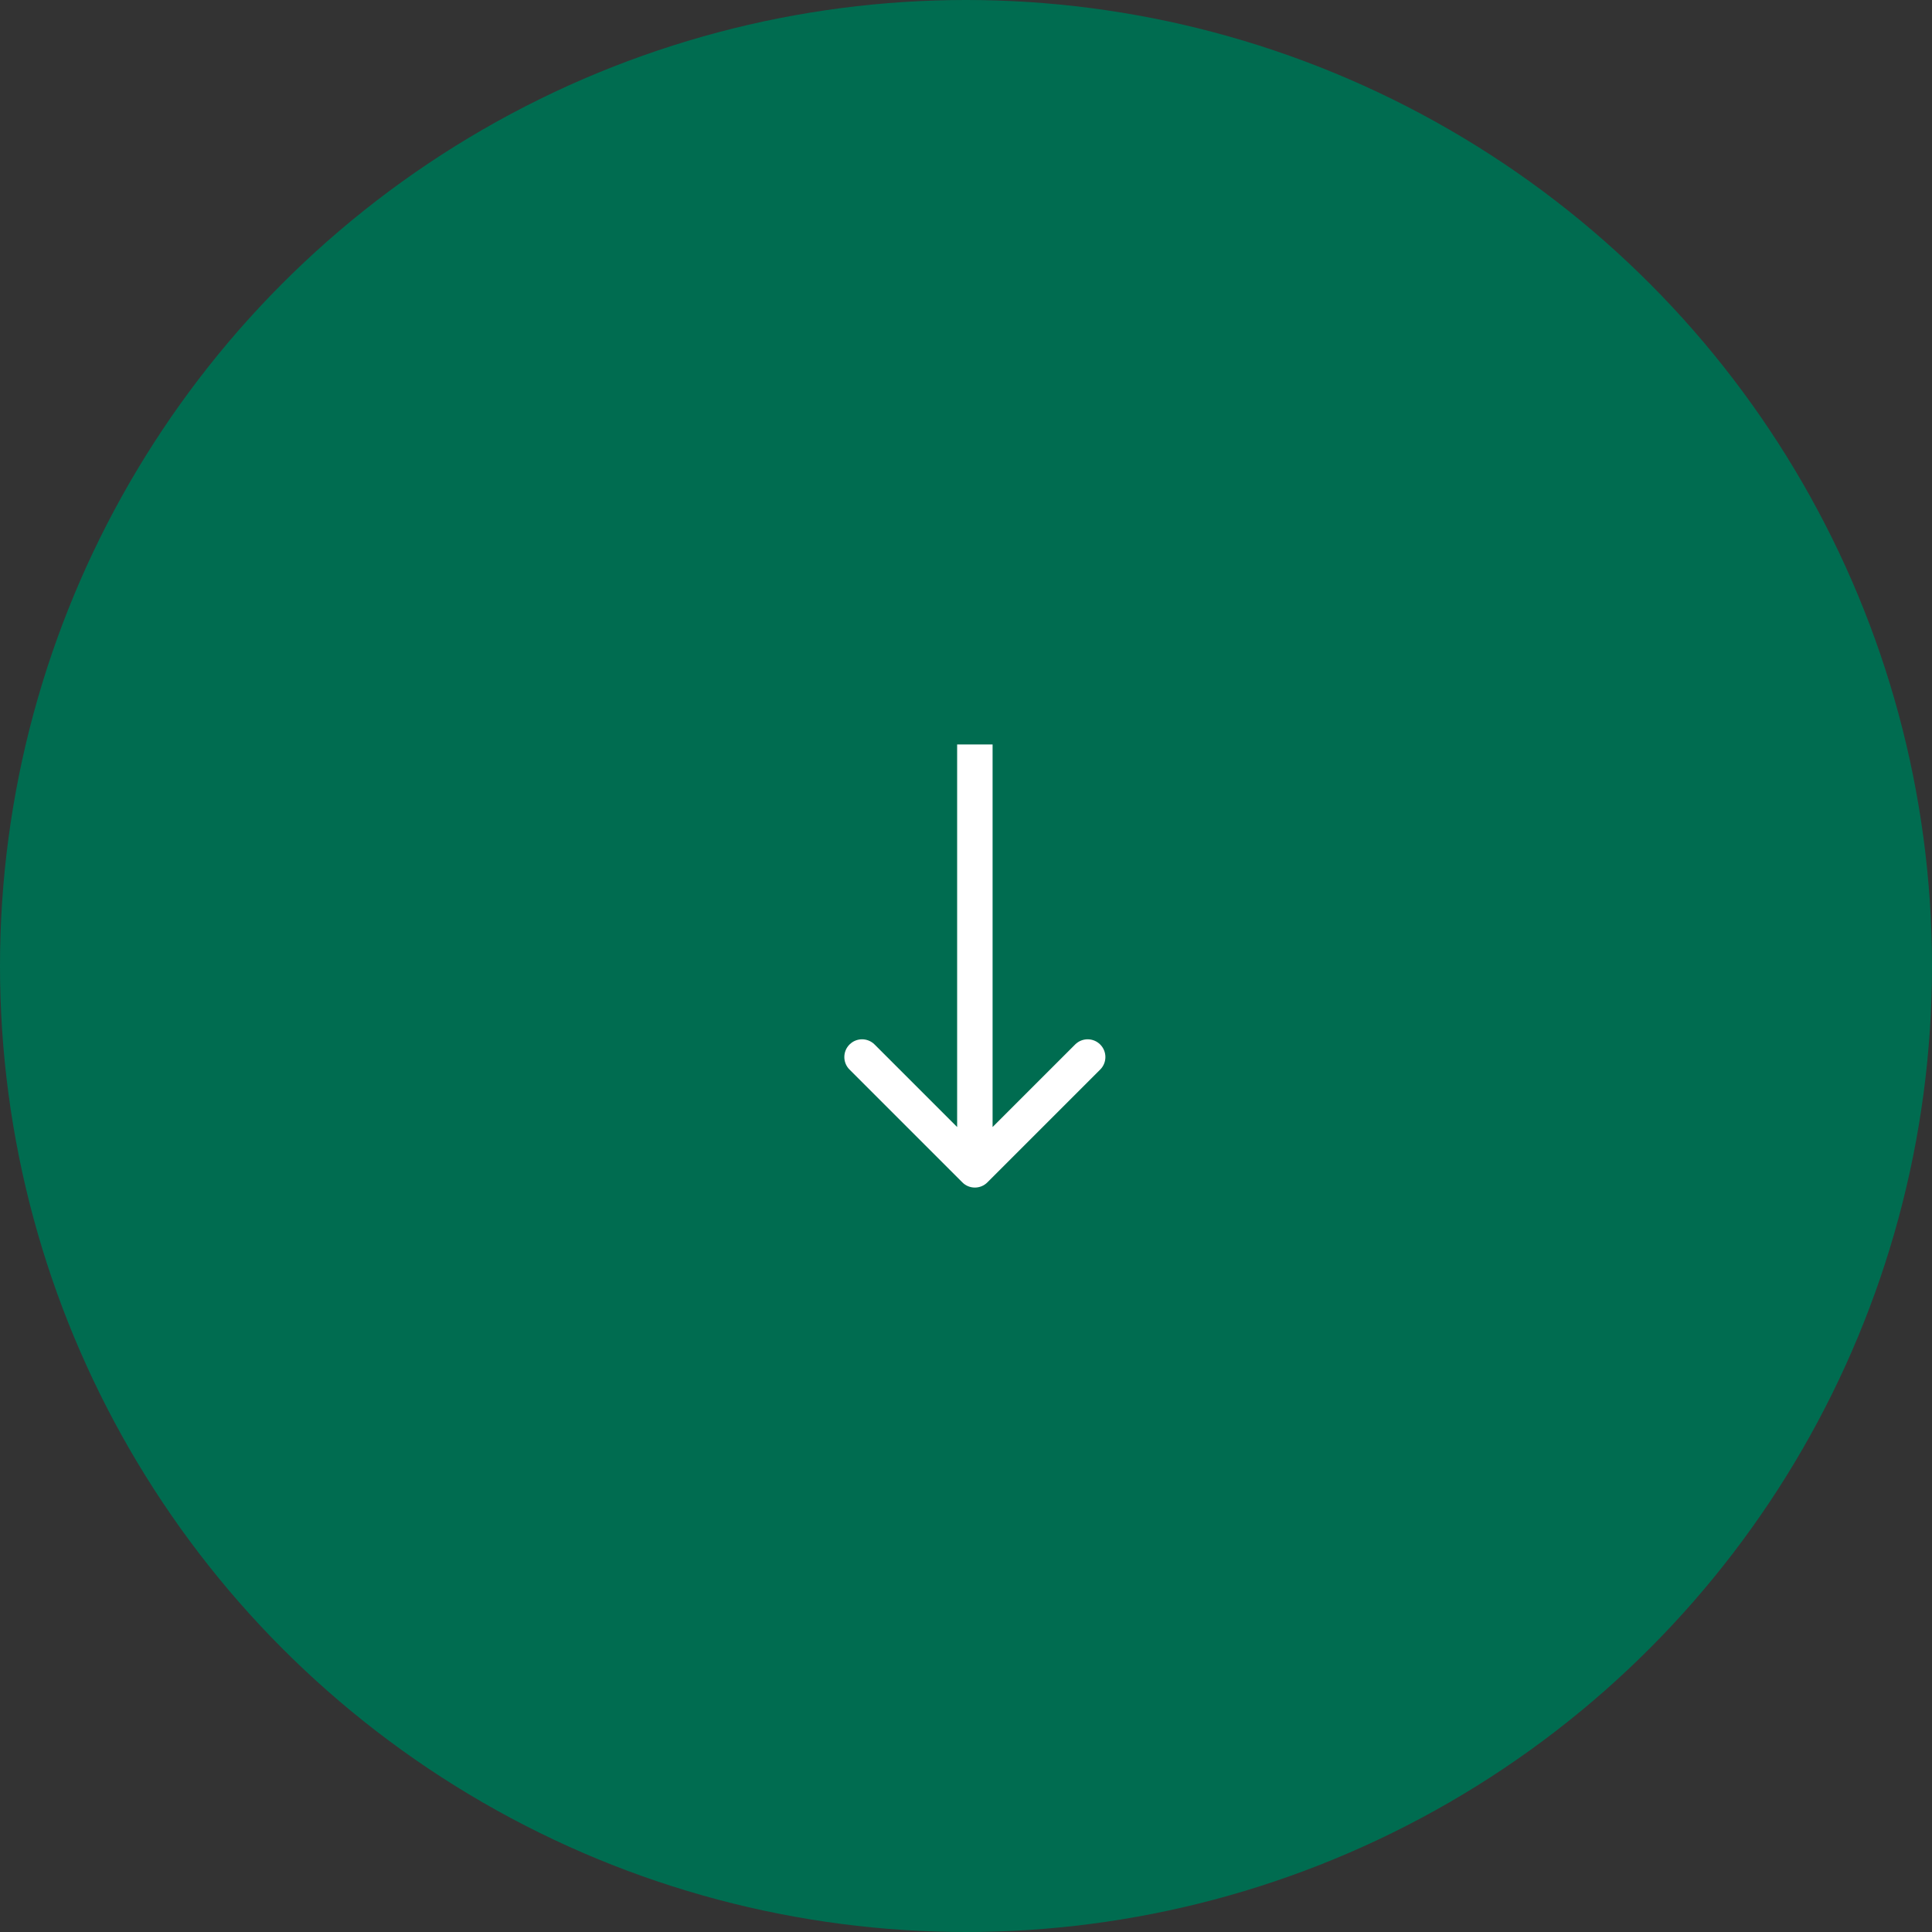 <?xml version="1.0" encoding="UTF-8"?>
<svg xmlns="http://www.w3.org/2000/svg" width="109" height="109" viewBox="0 0 109 109" fill="none">
  <rect x="0" y="0" width="109" height="109" fill="#333333" stroke="none"/>
  <circle cx="54.5" cy="54.5" r="54.5" fill="#006C50"></circle>
  <path d="M54.293 66.707C54.683 67.098 55.317 67.098 55.707 66.707L62.071 60.343C62.462 59.953 62.462 59.319 62.071 58.929C61.681 58.538 61.047 58.538 60.657 58.929L55 64.586L49.343 58.929C48.953 58.538 48.319 58.538 47.929 58.929C47.538 59.319 47.538 59.953 47.929 60.343L54.293 66.707ZM54 42L54 66L56 66L56 42L54 42Z" fill="white"></path>
</svg>

